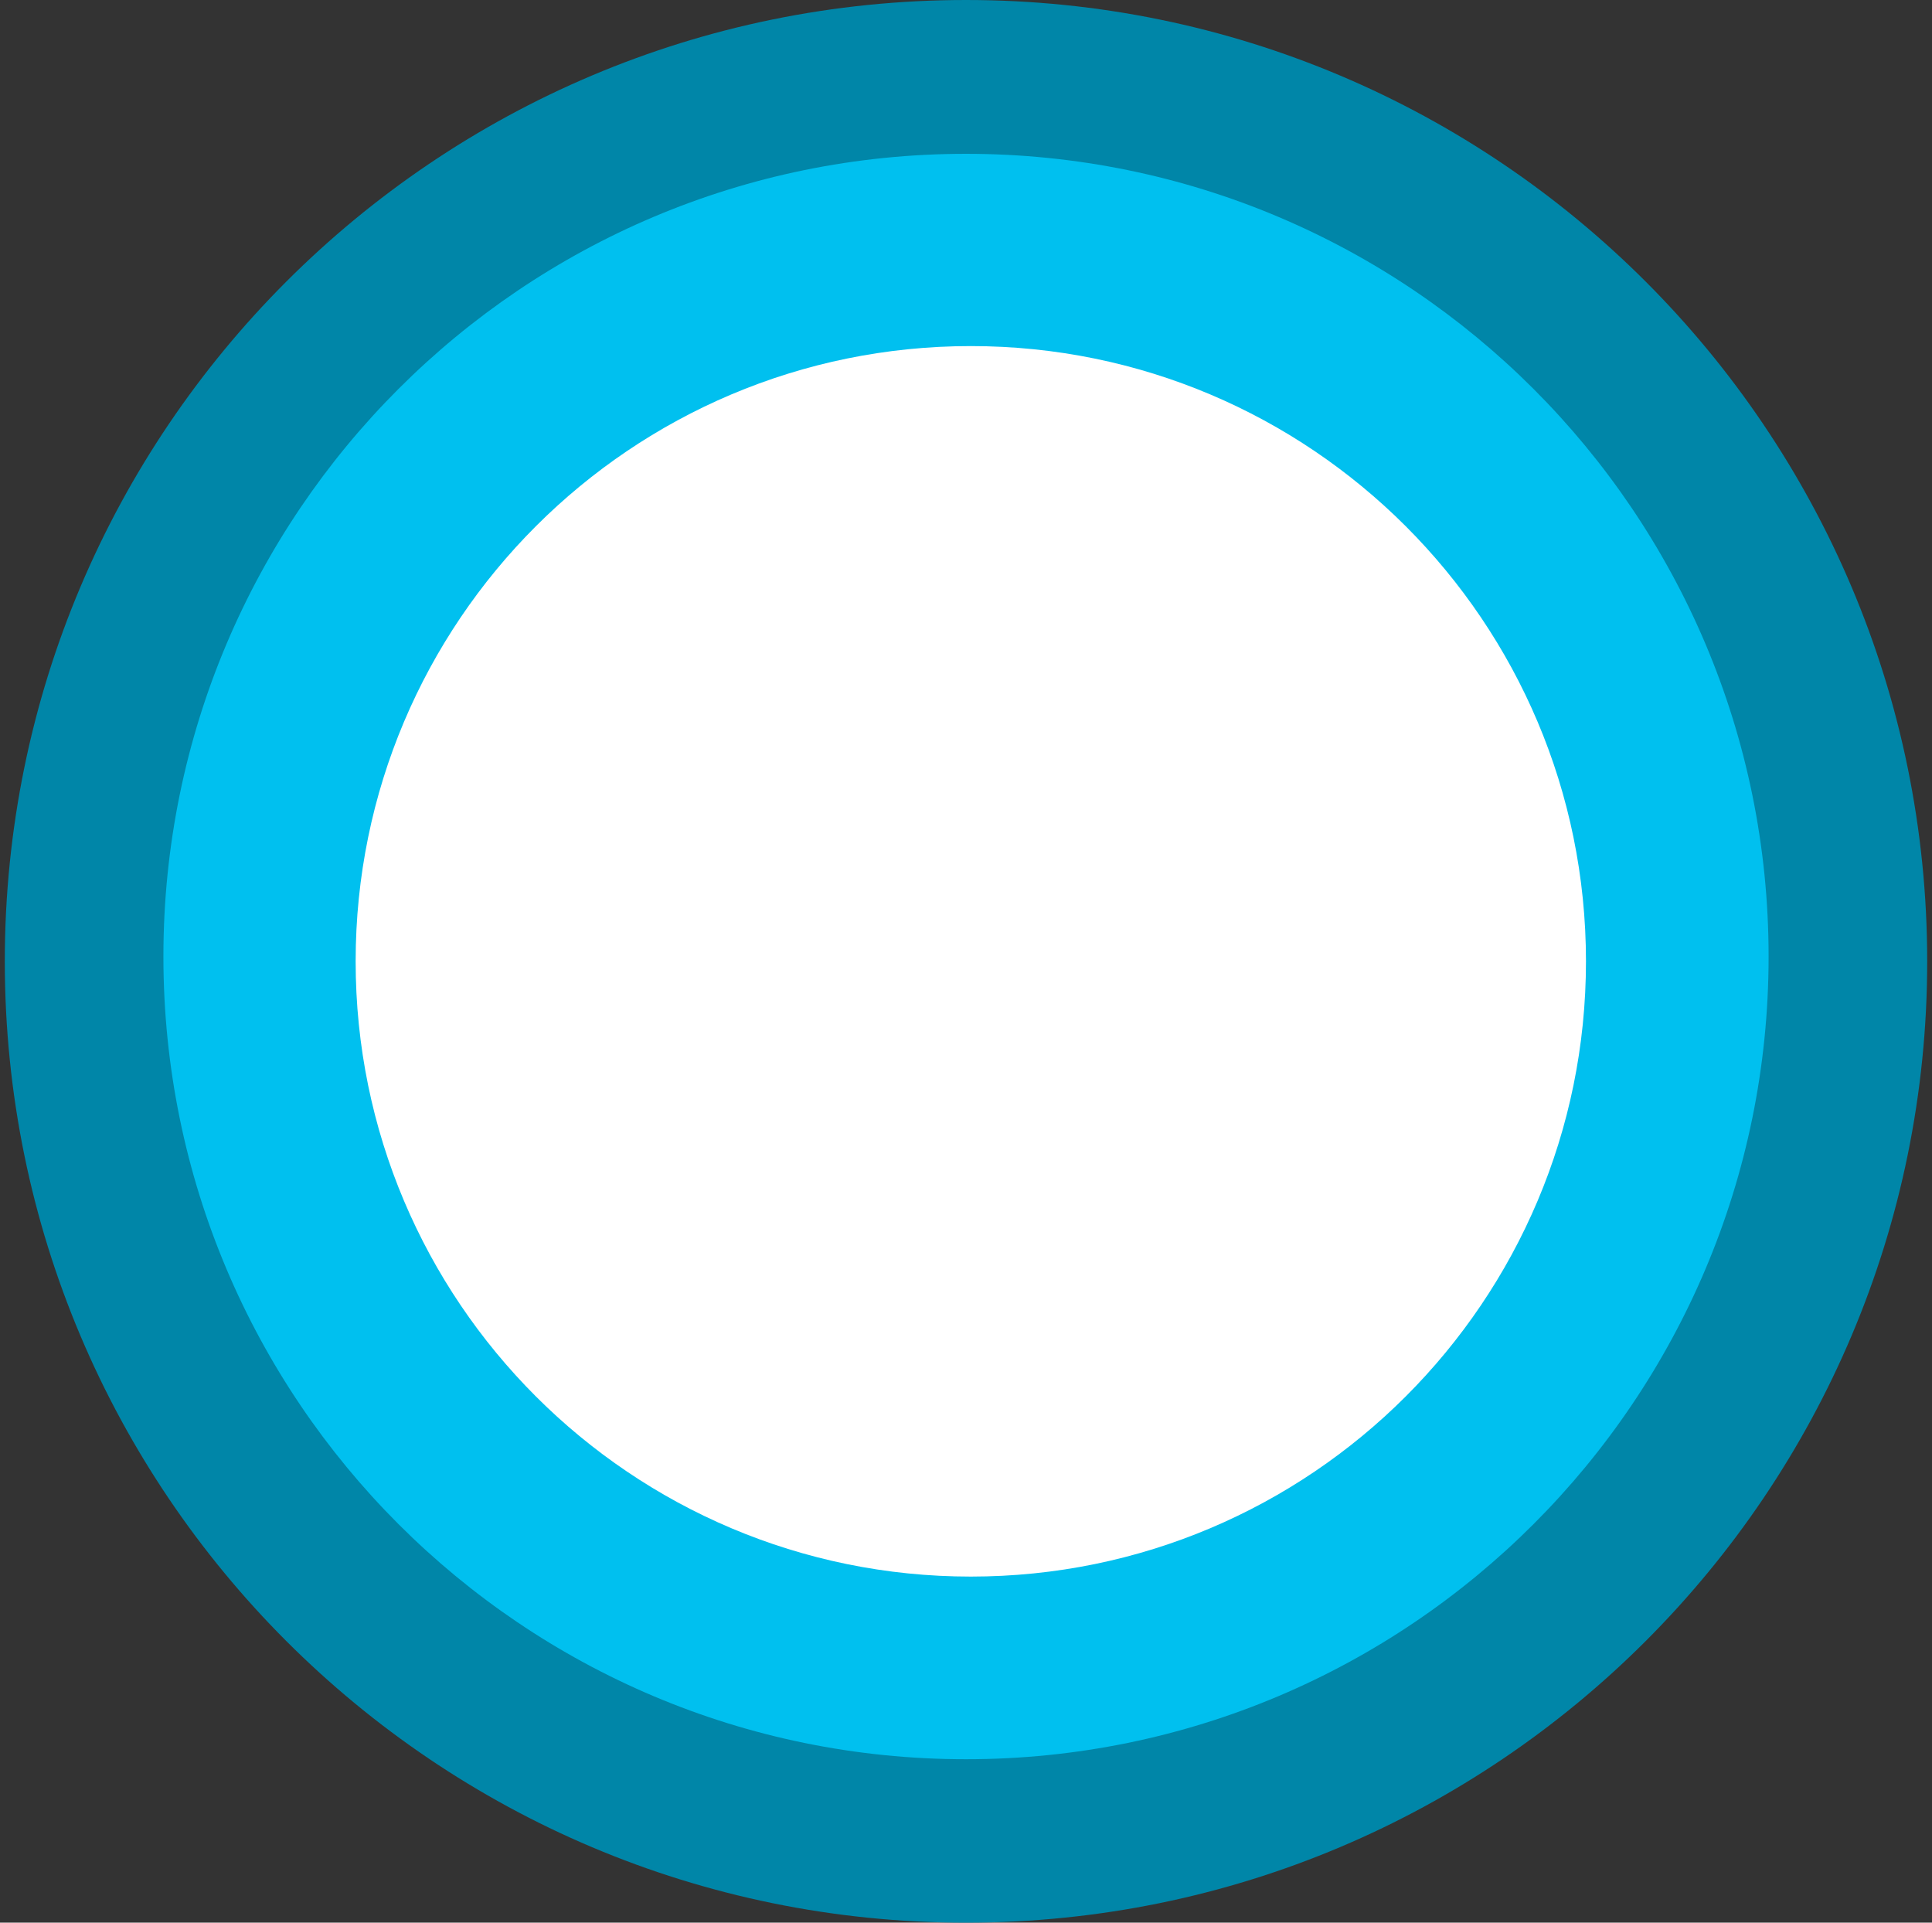 <svg width="201" height="200" viewBox="0 0 201 200" fill="none" xmlns="http://www.w3.org/2000/svg">
<rect x="0" y="0" width="201" height="200" fill="#333333" stroke="none"/>
<g clip-path="url(#clip0_1433_72)">
<path d="M200.5 100C200.5 44.772 155.728 0 100.5 0C45.272 0 0.5 44.772 0.5 100C0.5 155.228 45.272 200 100.5 200C155.728 200 200.5 155.228 200.5 100Z" fill="#0086A8"/>
<path d="M100.5 183C146.616 183 184 145.616 184 99.5C184 53.384 146.616 16 100.5 16C54.384 16 17 53.384 17 99.5C17 145.616 54.384 183 100.5 183Z" fill="#00C0EF"/>
<path d="M101 164C136.346 164 165 135.346 165 100C165 64.654 136.346 36 101 36C65.654 36 37 64.654 37 100C37 135.346 65.654 164 101 164Z" fill="white"/>
</g>
<defs>
<clipPath id="clip0_1433_72">
<rect width="200" height="200" fill="white" transform="translate(0.5)"/>
</clipPath>
</defs>
</svg>
